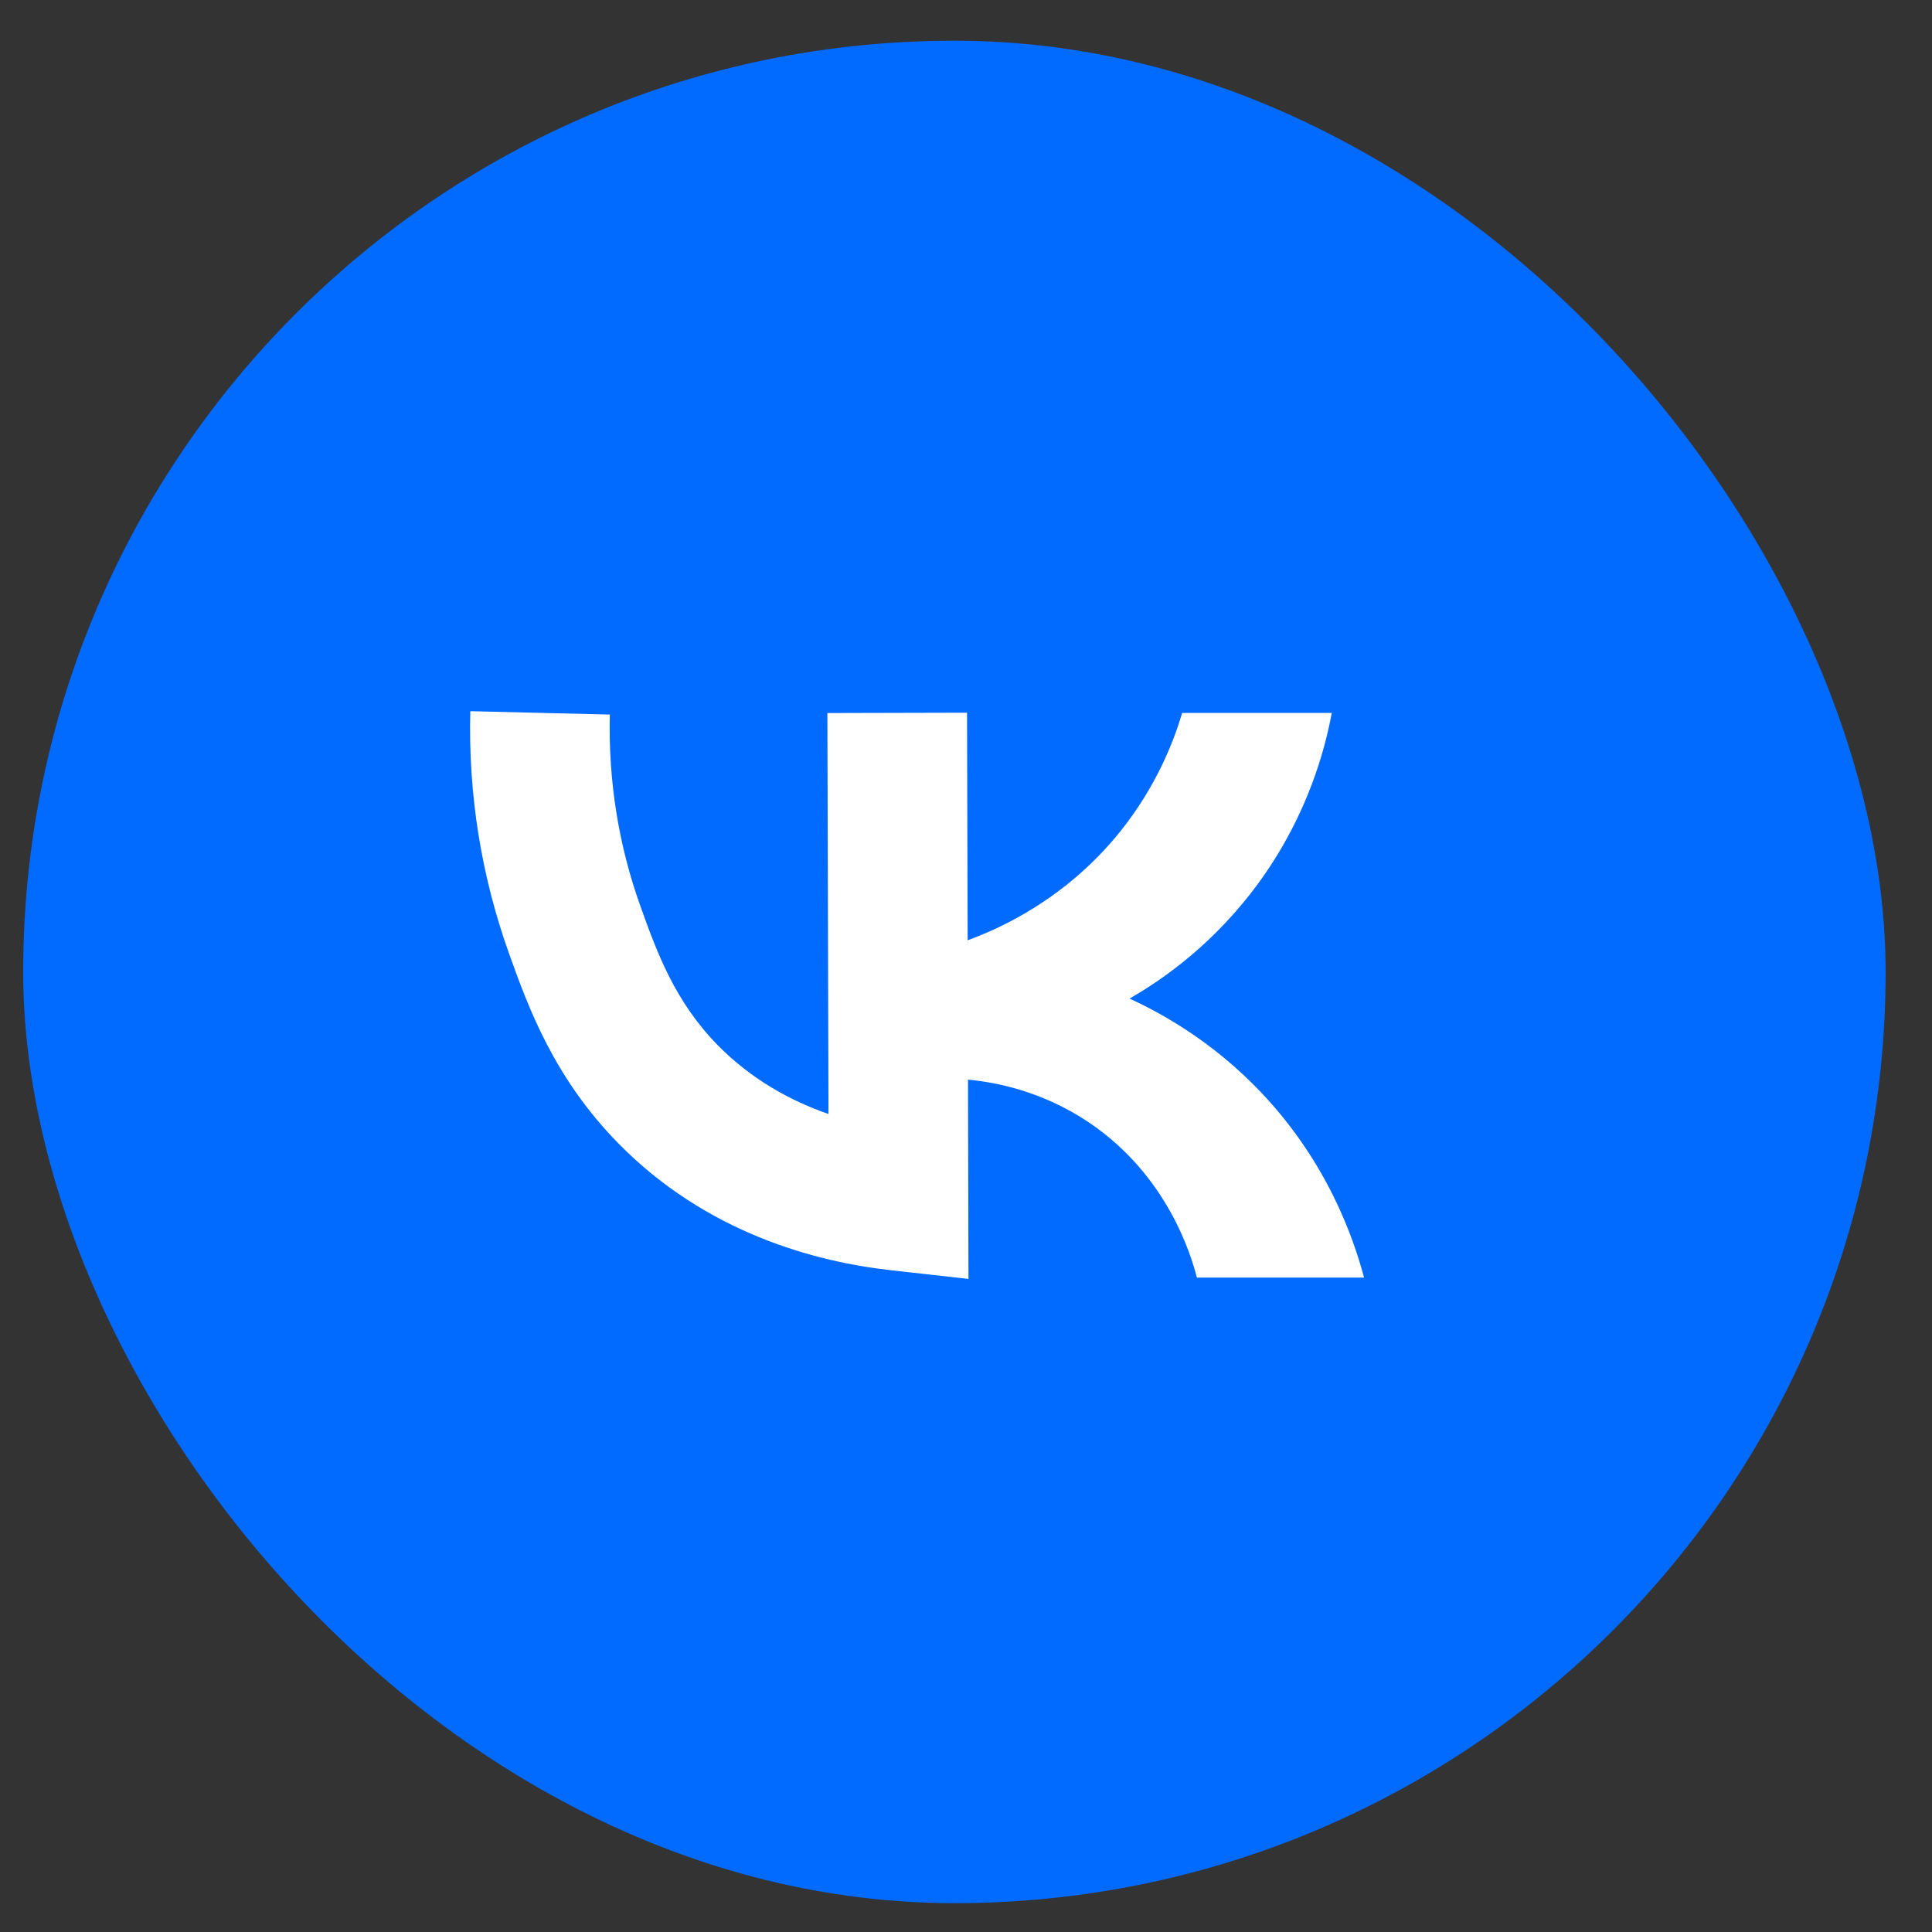 <?xml version="1.0" encoding="UTF-8"?> <svg xmlns="http://www.w3.org/2000/svg" width="28" height="28" viewBox="0 0 28 28" fill="none"><rect x="0" y="0" width="28" height="28" fill="#333333" stroke="none"/><rect x="0.336" y="0.59" width="26.992" height="26.992" rx="13.496" fill="#016AFF"></rect><path d="M18.265 15.82C17.578 15.101 16.855 14.695 16.37 14.472C16.825 14.212 17.612 13.68 18.285 12.734C18.964 11.777 19.205 10.848 19.301 10.332H17.133C17.007 10.757 16.754 11.403 16.235 12.051C15.448 13.03 14.493 13.456 14.024 13.627L14.015 10.329L11.991 10.334L12.007 16.145C11.465 15.957 10.896 15.649 10.404 15.15C9.776 14.511 9.516 13.787 9.286 13.146C8.965 12.256 8.815 11.317 8.838 10.356L6.816 10.307C6.785 11.519 6.977 12.705 7.382 13.832C7.652 14.584 8.022 15.613 8.96 16.569C10.234 17.867 11.811 18.286 12.909 18.409L14.036 18.535L14.029 15.647C14.405 15.682 15.091 15.803 15.784 16.269C16.921 17.037 17.263 18.191 17.346 18.516H19.769C19.617 17.946 19.239 16.84 18.265 15.82Z" fill="white"></path></svg> 